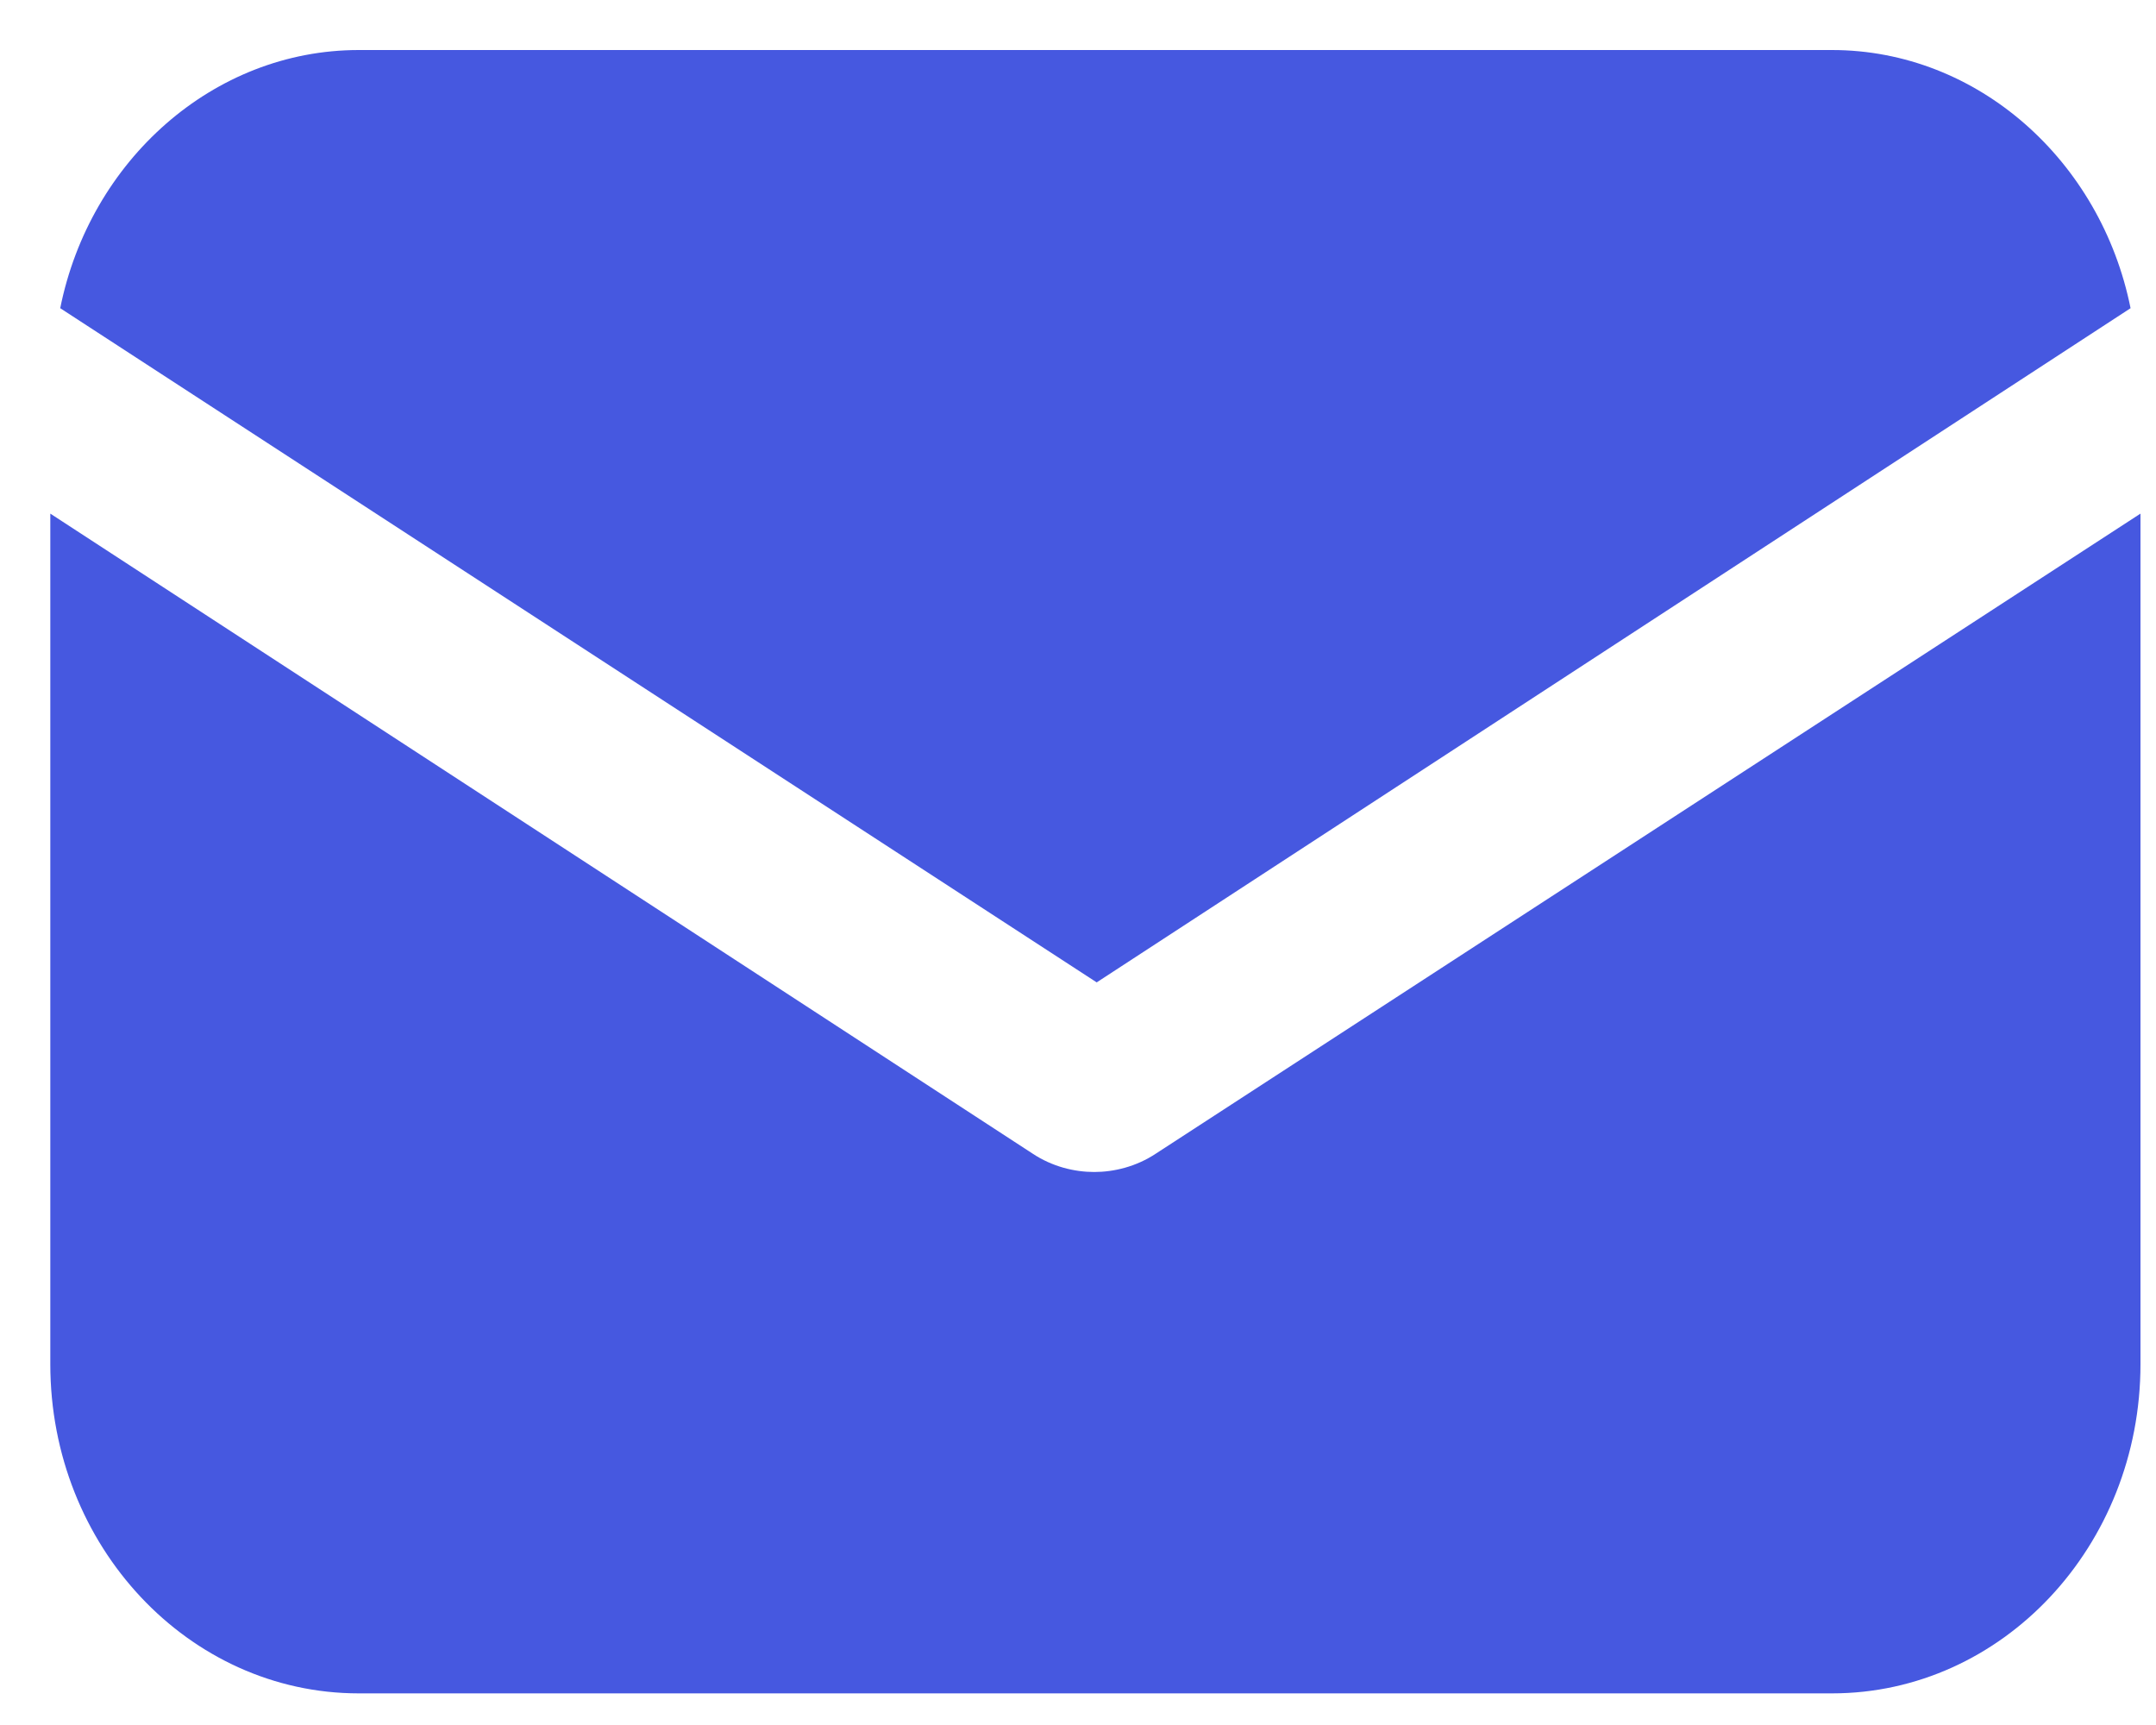 <?xml version="1.0" encoding="UTF-8"?> <svg xmlns="http://www.w3.org/2000/svg" width="15" height="12" viewBox="0 0 15 12" fill="none"> <path d="M8.042 8.025C7.905 8.116 7.75 8.153 7.613 8.153C7.475 8.153 7.321 8.116 7.184 8.025L0.35 3.573V9.49C0.35 10.755 1.312 11.78 2.496 11.78H12.746C13.931 11.78 14.892 10.755 14.892 9.49V3.573L8.042 8.025Z" fill="#4658E0"></path> <path d="M12.746 0.348H2.496C1.483 0.348 0.625 1.118 0.419 2.144L7.63 6.834L14.823 2.144C14.617 1.118 13.759 0.348 12.746 0.348Z" fill="#4658E0"></path> </svg> 